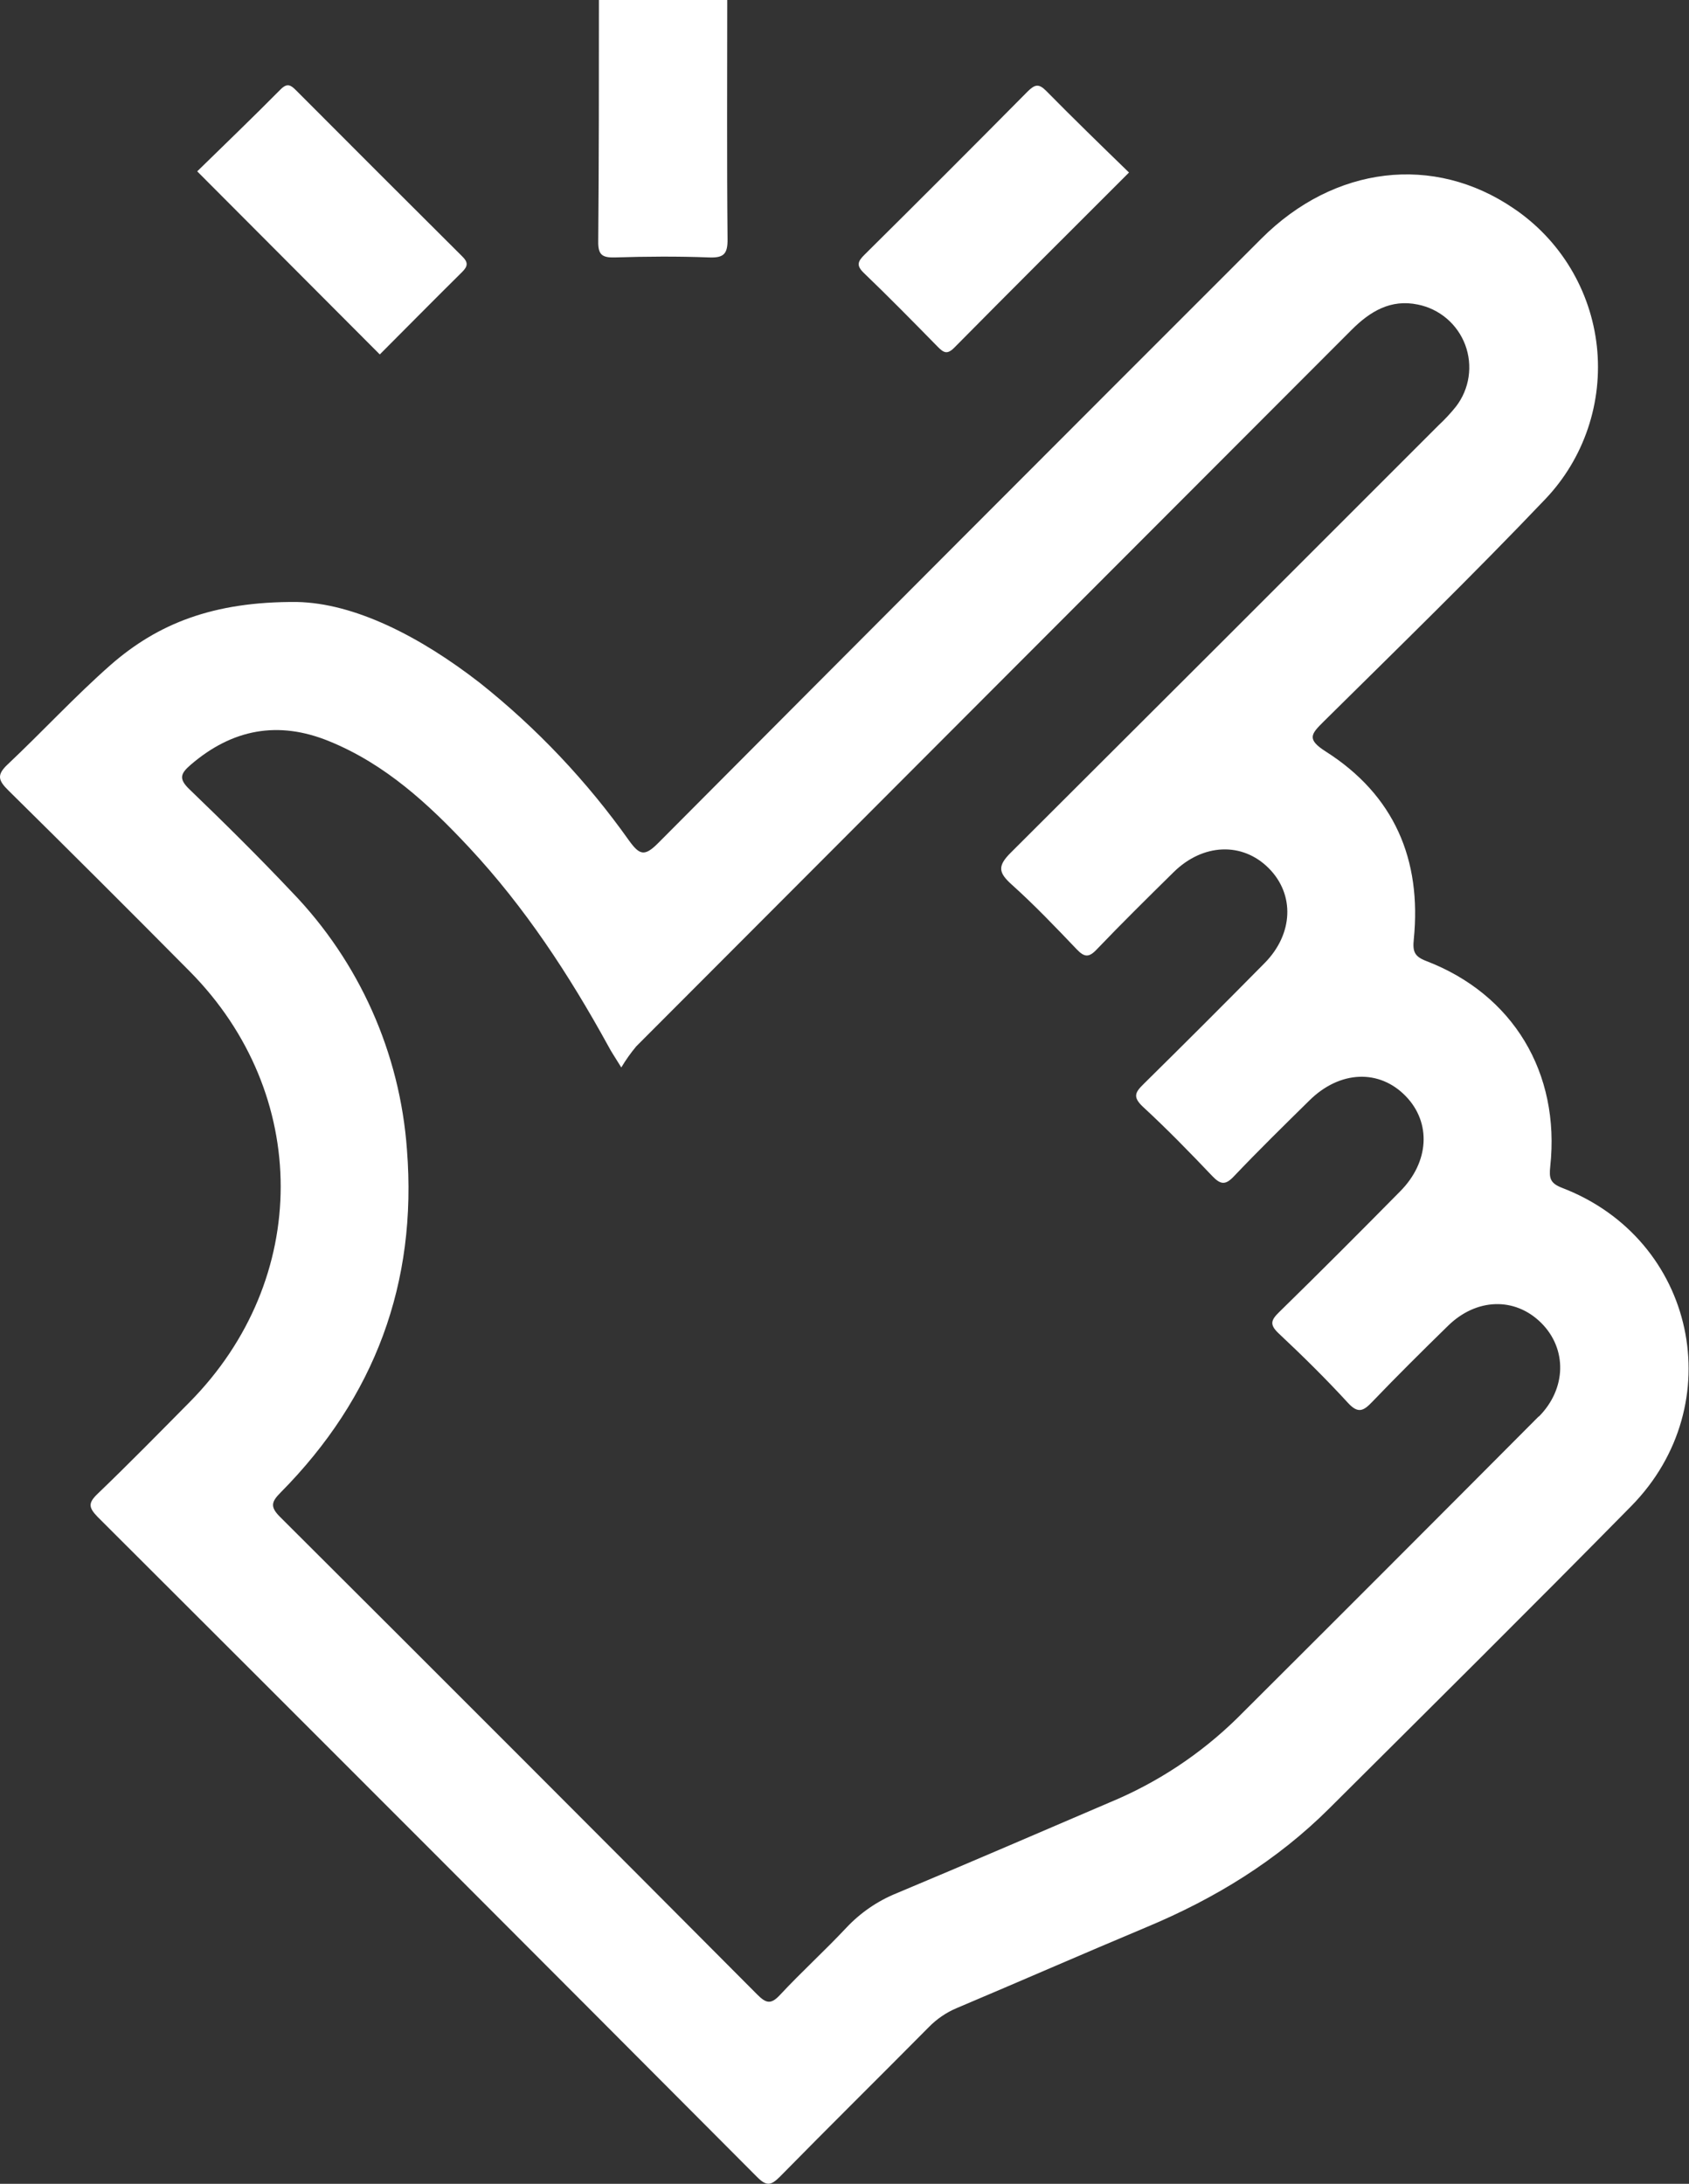 <svg width="58" height="75" viewBox="0 0 58 75" fill="none" xmlns="http://www.w3.org/2000/svg">
<rect x="0" y="0" width="58" height="75" fill="#333333" stroke="none"/>
<path d="M21.122 8.841C22.194 8.808 23.273 8.8 24.343 8.841C24.851 8.861 24.99 8.728 24.984 8.208C24.957 5.462 24.973 2.736 24.973 0H20.567C20.567 2.759 20.567 5.521 20.543 8.28C20.535 8.745 20.67 8.855 21.122 8.841Z" fill="white"/>
<path d="M53.645 40.796C53.233 40.637 53.192 40.468 53.235 40.062C53.583 36.84 51.956 34.145 48.971 33.002C48.565 32.845 48.508 32.672 48.549 32.263C48.825 29.517 47.874 27.305 45.53 25.812C44.861 25.386 45.019 25.212 45.459 24.776C48.013 22.25 50.589 19.742 53.066 17.141C53.725 16.449 54.224 15.62 54.529 14.714C54.835 13.807 54.939 12.845 54.836 11.894C54.732 10.943 54.422 10.026 53.928 9.207C53.434 8.389 52.767 7.688 51.975 7.155C49.237 5.288 45.825 5.686 43.318 8.192C36.402 15.106 29.495 22.027 22.599 28.956C22.135 29.423 21.963 29.366 21.605 28.873C20.161 26.835 18.437 25.011 16.484 23.457C14.423 21.854 12.172 20.711 10.191 20.674C7.306 20.654 5.411 21.429 3.804 22.831C2.576 23.912 1.457 25.126 0.272 26.244C-0.119 26.608 -0.066 26.797 0.288 27.146C2.374 29.204 4.45 31.275 6.516 33.361C10.682 37.568 10.678 43.936 6.516 48.149C5.468 49.208 4.424 50.273 3.348 51.306C3.022 51.62 3.043 51.773 3.348 52.091C10.91 59.638 18.458 67.194 25.994 74.761C26.324 75.092 26.473 75.059 26.776 74.761C28.471 73.035 30.194 71.335 31.898 69.615C32.17 69.337 32.494 69.116 32.852 68.965C35.028 68.046 37.191 67.098 39.372 66.184C41.718 65.204 43.846 63.903 45.651 62.103C49.114 58.653 52.587 55.211 56.015 51.726C59.444 48.241 58.239 42.561 53.645 40.796ZM52.843 48.641C49.394 52.107 45.939 55.565 42.479 59.014C41.219 60.248 39.734 61.227 38.106 61.901C35.668 62.946 33.231 63.998 30.783 65.023C30.129 65.289 29.541 65.694 29.058 66.21C28.323 66.994 27.525 67.718 26.791 68.506C26.473 68.85 26.308 68.805 25.998 68.493C20.549 63.017 15.09 57.552 9.62 52.099C9.26 51.742 9.326 51.571 9.639 51.255C12.868 47.994 14.333 44.063 13.975 39.488C13.736 36.165 12.338 33.032 10.027 30.639C8.886 29.429 7.703 28.26 6.506 27.108C6.129 26.747 6.198 26.567 6.546 26.267C7.977 25.035 9.559 24.739 11.311 25.459C13.234 26.244 14.72 27.616 16.112 29.107C18.023 31.156 19.546 33.48 20.89 35.928C20.991 36.124 21.111 36.293 21.335 36.66C21.487 36.405 21.659 36.163 21.848 35.936C30.034 27.731 38.221 19.531 46.408 11.334C47.051 10.689 47.759 10.267 48.686 10.459C49.053 10.532 49.394 10.697 49.679 10.939C49.964 11.181 50.183 11.492 50.315 11.843C50.446 12.194 50.486 12.572 50.431 12.943C50.376 13.313 50.228 13.663 50 13.96C49.817 14.189 49.617 14.404 49.402 14.604C44.513 19.499 39.619 24.389 34.719 29.274C34.246 29.742 34.283 29.966 34.743 30.38C35.525 31.082 36.251 31.845 36.976 32.604C37.238 32.878 37.393 32.892 37.664 32.604C38.527 31.702 39.415 30.827 40.303 29.952C41.308 28.962 42.661 28.911 43.564 29.813C44.468 30.715 44.415 32.076 43.425 33.077C42.051 34.469 40.668 35.852 39.276 37.224C38.986 37.509 38.885 37.668 39.246 38.009C40.072 38.77 40.858 39.578 41.632 40.392C41.916 40.688 42.084 40.708 42.379 40.392C43.22 39.507 44.094 38.65 44.965 37.793C46.007 36.762 47.366 36.707 48.275 37.648C49.155 38.558 49.083 39.907 48.08 40.916C46.711 42.304 45.326 43.693 43.928 45.06C43.648 45.334 43.586 45.487 43.905 45.789C44.724 46.558 45.528 47.349 46.286 48.176C46.644 48.568 46.828 48.451 47.129 48.137C47.974 47.256 48.842 46.395 49.717 45.54C50.694 44.575 52.022 44.538 52.922 45.43C53.821 46.323 53.794 47.694 52.843 48.651V48.641Z" fill="white"/>
<path d="M32.205 11.913C32.401 12.109 32.524 12.189 32.77 11.94C34.745 9.942 36.736 7.959 38.77 5.925C37.792 4.976 36.851 4.06 35.926 3.121C35.67 2.862 35.535 2.901 35.291 3.14C33.433 5.018 31.567 6.885 29.692 8.743C29.457 8.975 29.395 9.114 29.663 9.373C30.525 10.201 31.366 11.058 32.205 11.913Z" fill="white"/>
<path d="M15.874 9.337C16.069 9.141 16.081 9.008 15.874 8.806C13.97 6.911 12.069 5.011 10.171 3.106C9.993 2.928 9.868 2.838 9.641 3.065C8.693 4.022 7.719 4.96 6.772 5.885L13.042 12.173C13.981 11.232 14.921 10.279 15.874 9.337Z" fill="white"/>
</svg>
